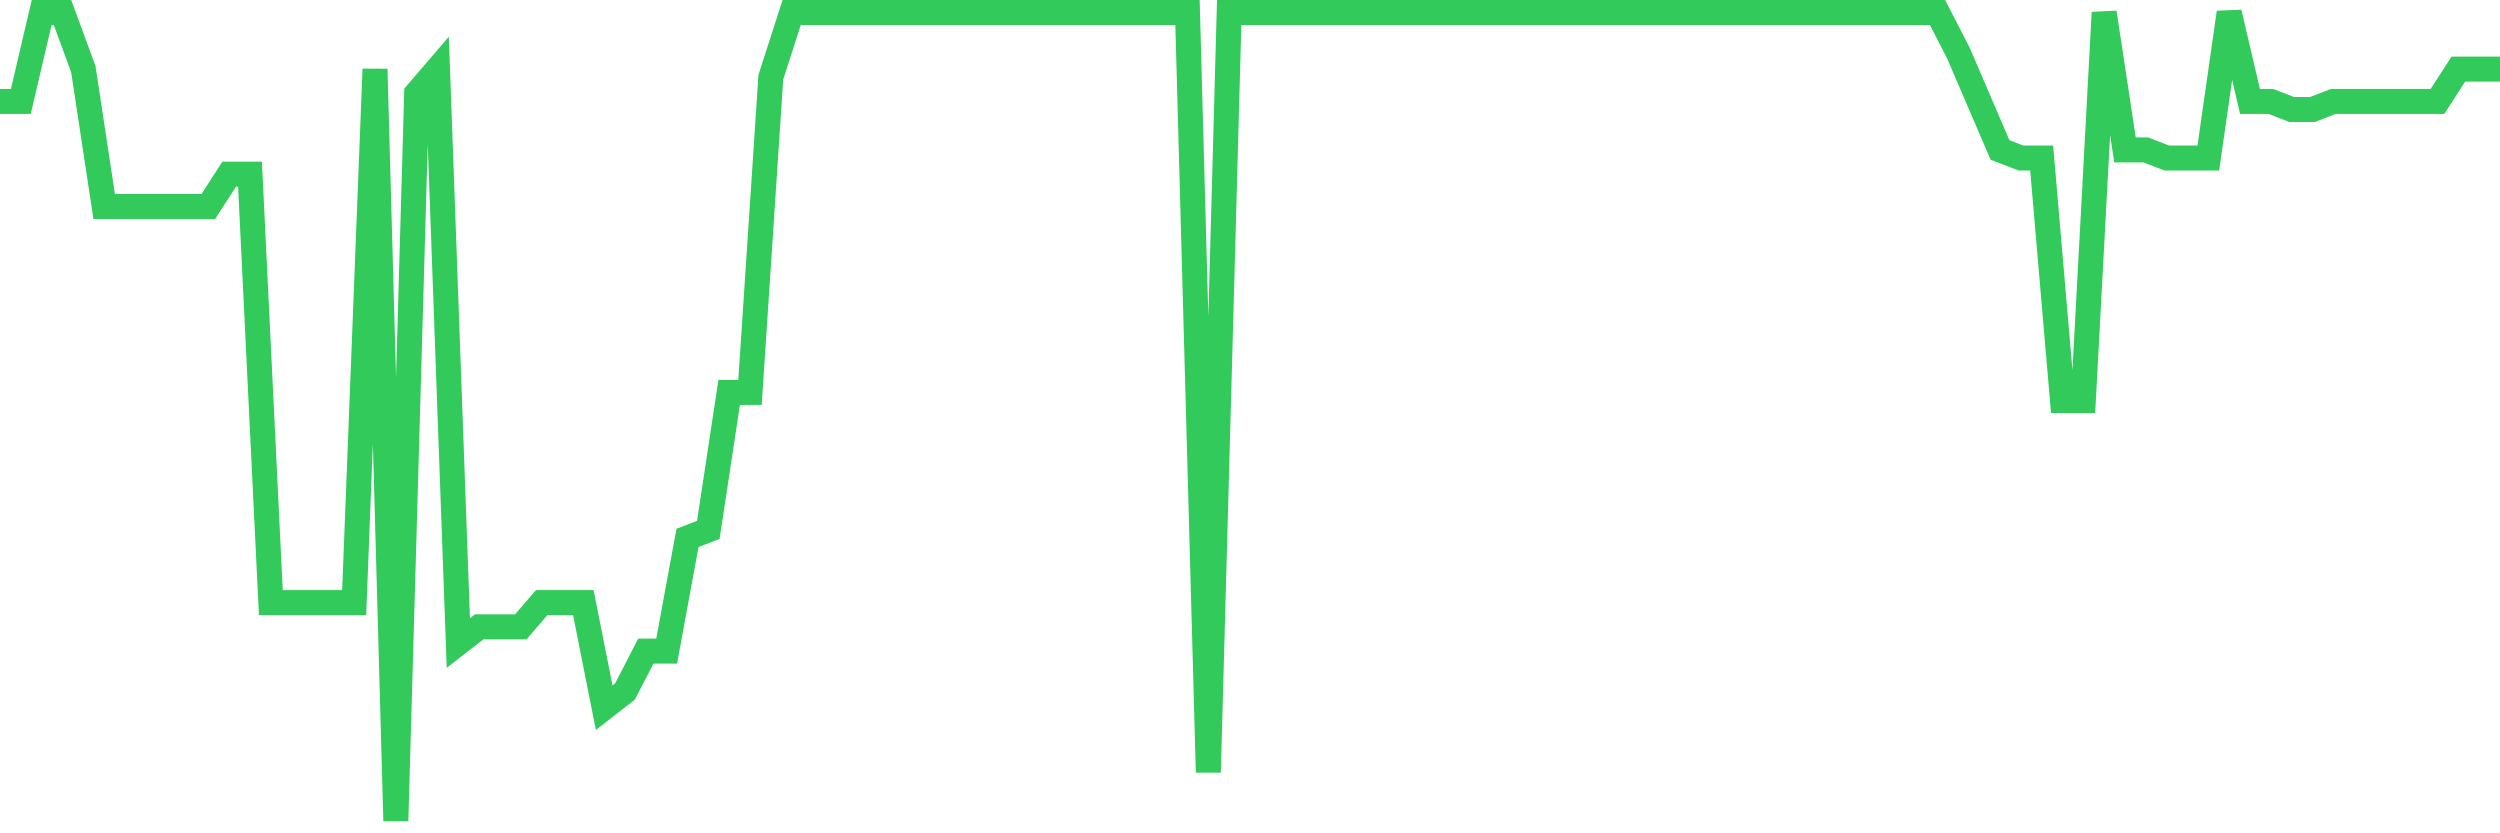 <svg
  xmlns="http://www.w3.org/2000/svg"
  xmlns:xlink="http://www.w3.org/1999/xlink"
  width="120"
  height="40"
  viewBox="0 0 120 40"
  preserveAspectRatio="none"
>
  <polyline
    points="0,4.868 1,4.868 2,0.6 3,0.6 4,3.316 5,9.912 6,9.912 7,9.912 8,9.912 9,9.912 10,9.912 11,8.36 12,8.36 13,28.924 14,28.924 15,28.924 16,28.924 17,28.924 18,3.316 19,39.4 20,4.48 21,3.316 22,30.864 23,30.088 24,30.088 25,30.088 26,28.924 27,28.924 28,28.924 29,33.968 30,33.192 31,31.252 32,31.252 33,25.82 34,25.432 35,18.836 36,18.836 37,3.704 38,0.6 39,0.6 40,0.6 41,0.6 42,0.6 43,0.6 44,0.6 45,0.6 46,0.6 47,0.6 48,0.6 49,0.6 50,0.6 51,0.6 52,0.6 53,0.6 54,0.6 55,0.6 56,0.6 57,0.6 58,37.072 59,0.6 60,0.6 61,0.6 62,0.6 63,0.6 64,0.6 65,0.6 66,0.6 67,0.6 68,0.6 69,0.6 70,0.6 71,0.6 72,0.6 73,0.6 74,0.6 75,0.6 76,0.6 77,0.6 78,0.6 79,0.6 80,0.6 81,0.6 82,0.6 83,0.6 84,0.6 85,0.6 86,0.6 87,0.6 88,0.6 89,0.6 90,0.6 91,0.6 92,0.6 93,0.6 94,2.54 95,4.868 96,7.196 97,7.584 98,7.584 99,19.224 100,19.224 101,0.6 102,7.196 103,7.196 104,7.584 105,7.584 106,7.584 107,0.6 108,4.868 109,4.868 110,5.256 111,5.256 112,4.868 113,4.868 114,4.868 115,4.868 116,4.868 117,4.868 118,3.316 119,3.316 120,3.316"
    fill="none"
    stroke="#32ca5b"
    stroke-width="1.2"
  >
  </polyline>
</svg>